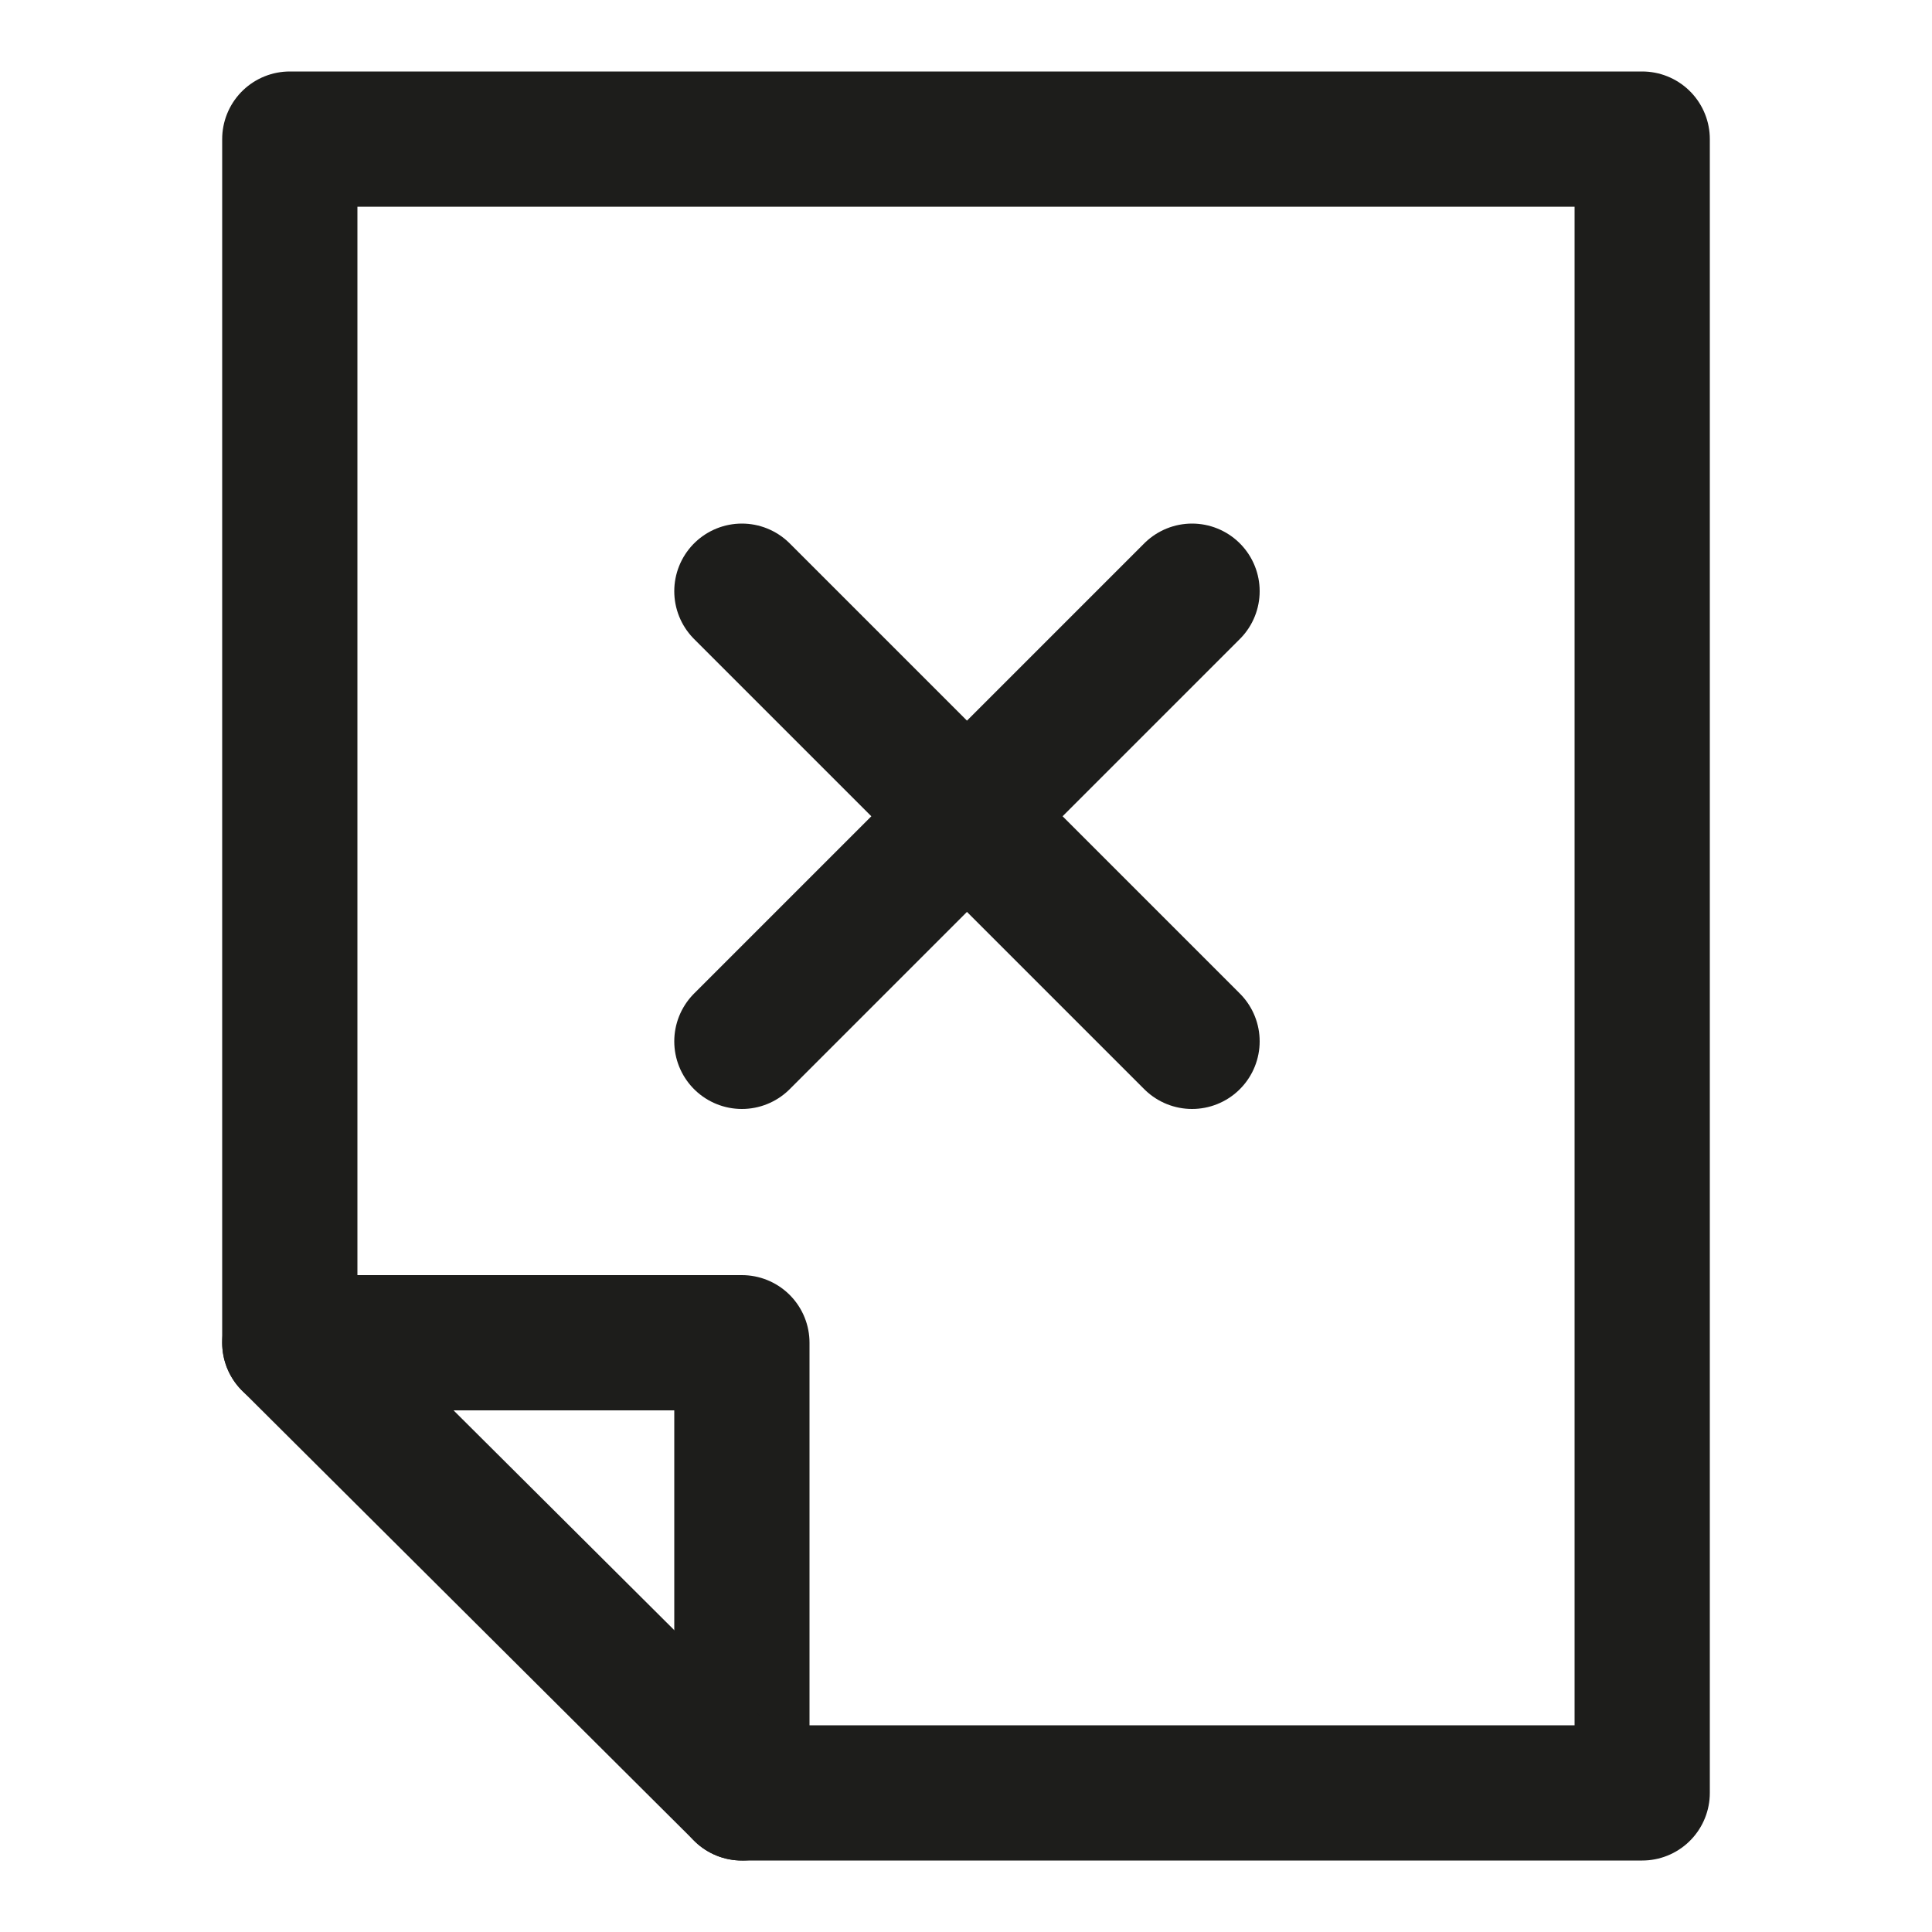 <?xml version="1.0" encoding="utf-8"?>
<!-- Generator: Adobe Illustrator 25.4.1, SVG Export Plug-In . SVG Version: 6.00 Build 0)  -->
<svg version="1.1" id="Livello_1" xmlns="http://www.w3.org/2000/svg" xmlns:xlink="http://www.w3.org/1999/xlink" x="0px" y="0px"
	 viewBox="0 0 100 100" style="enable-background:new 0 0 100 100;" xml:space="preserve">
<style type="text/css">
	.st0{fill:none;stroke:#1D1D1B;stroke-width:7;stroke-linecap:round;stroke-linejoin:round;stroke-miterlimit:10;}
</style>
<polyline class="st0" points="15,69.5 38.4,69.5 38.4,92.8 "/>
<polygon class="st0" points="85,92.8 85,7.2 15,7.2 15,69.5 38.4,92.8 "/>
<line class="st0" x1="38.4" y1="53.9" x2="61.7" y2="30.6"/>
<line class="st0" x1="38.4" y1="30.6" x2="61.7" y2="53.9"/>
</svg>
